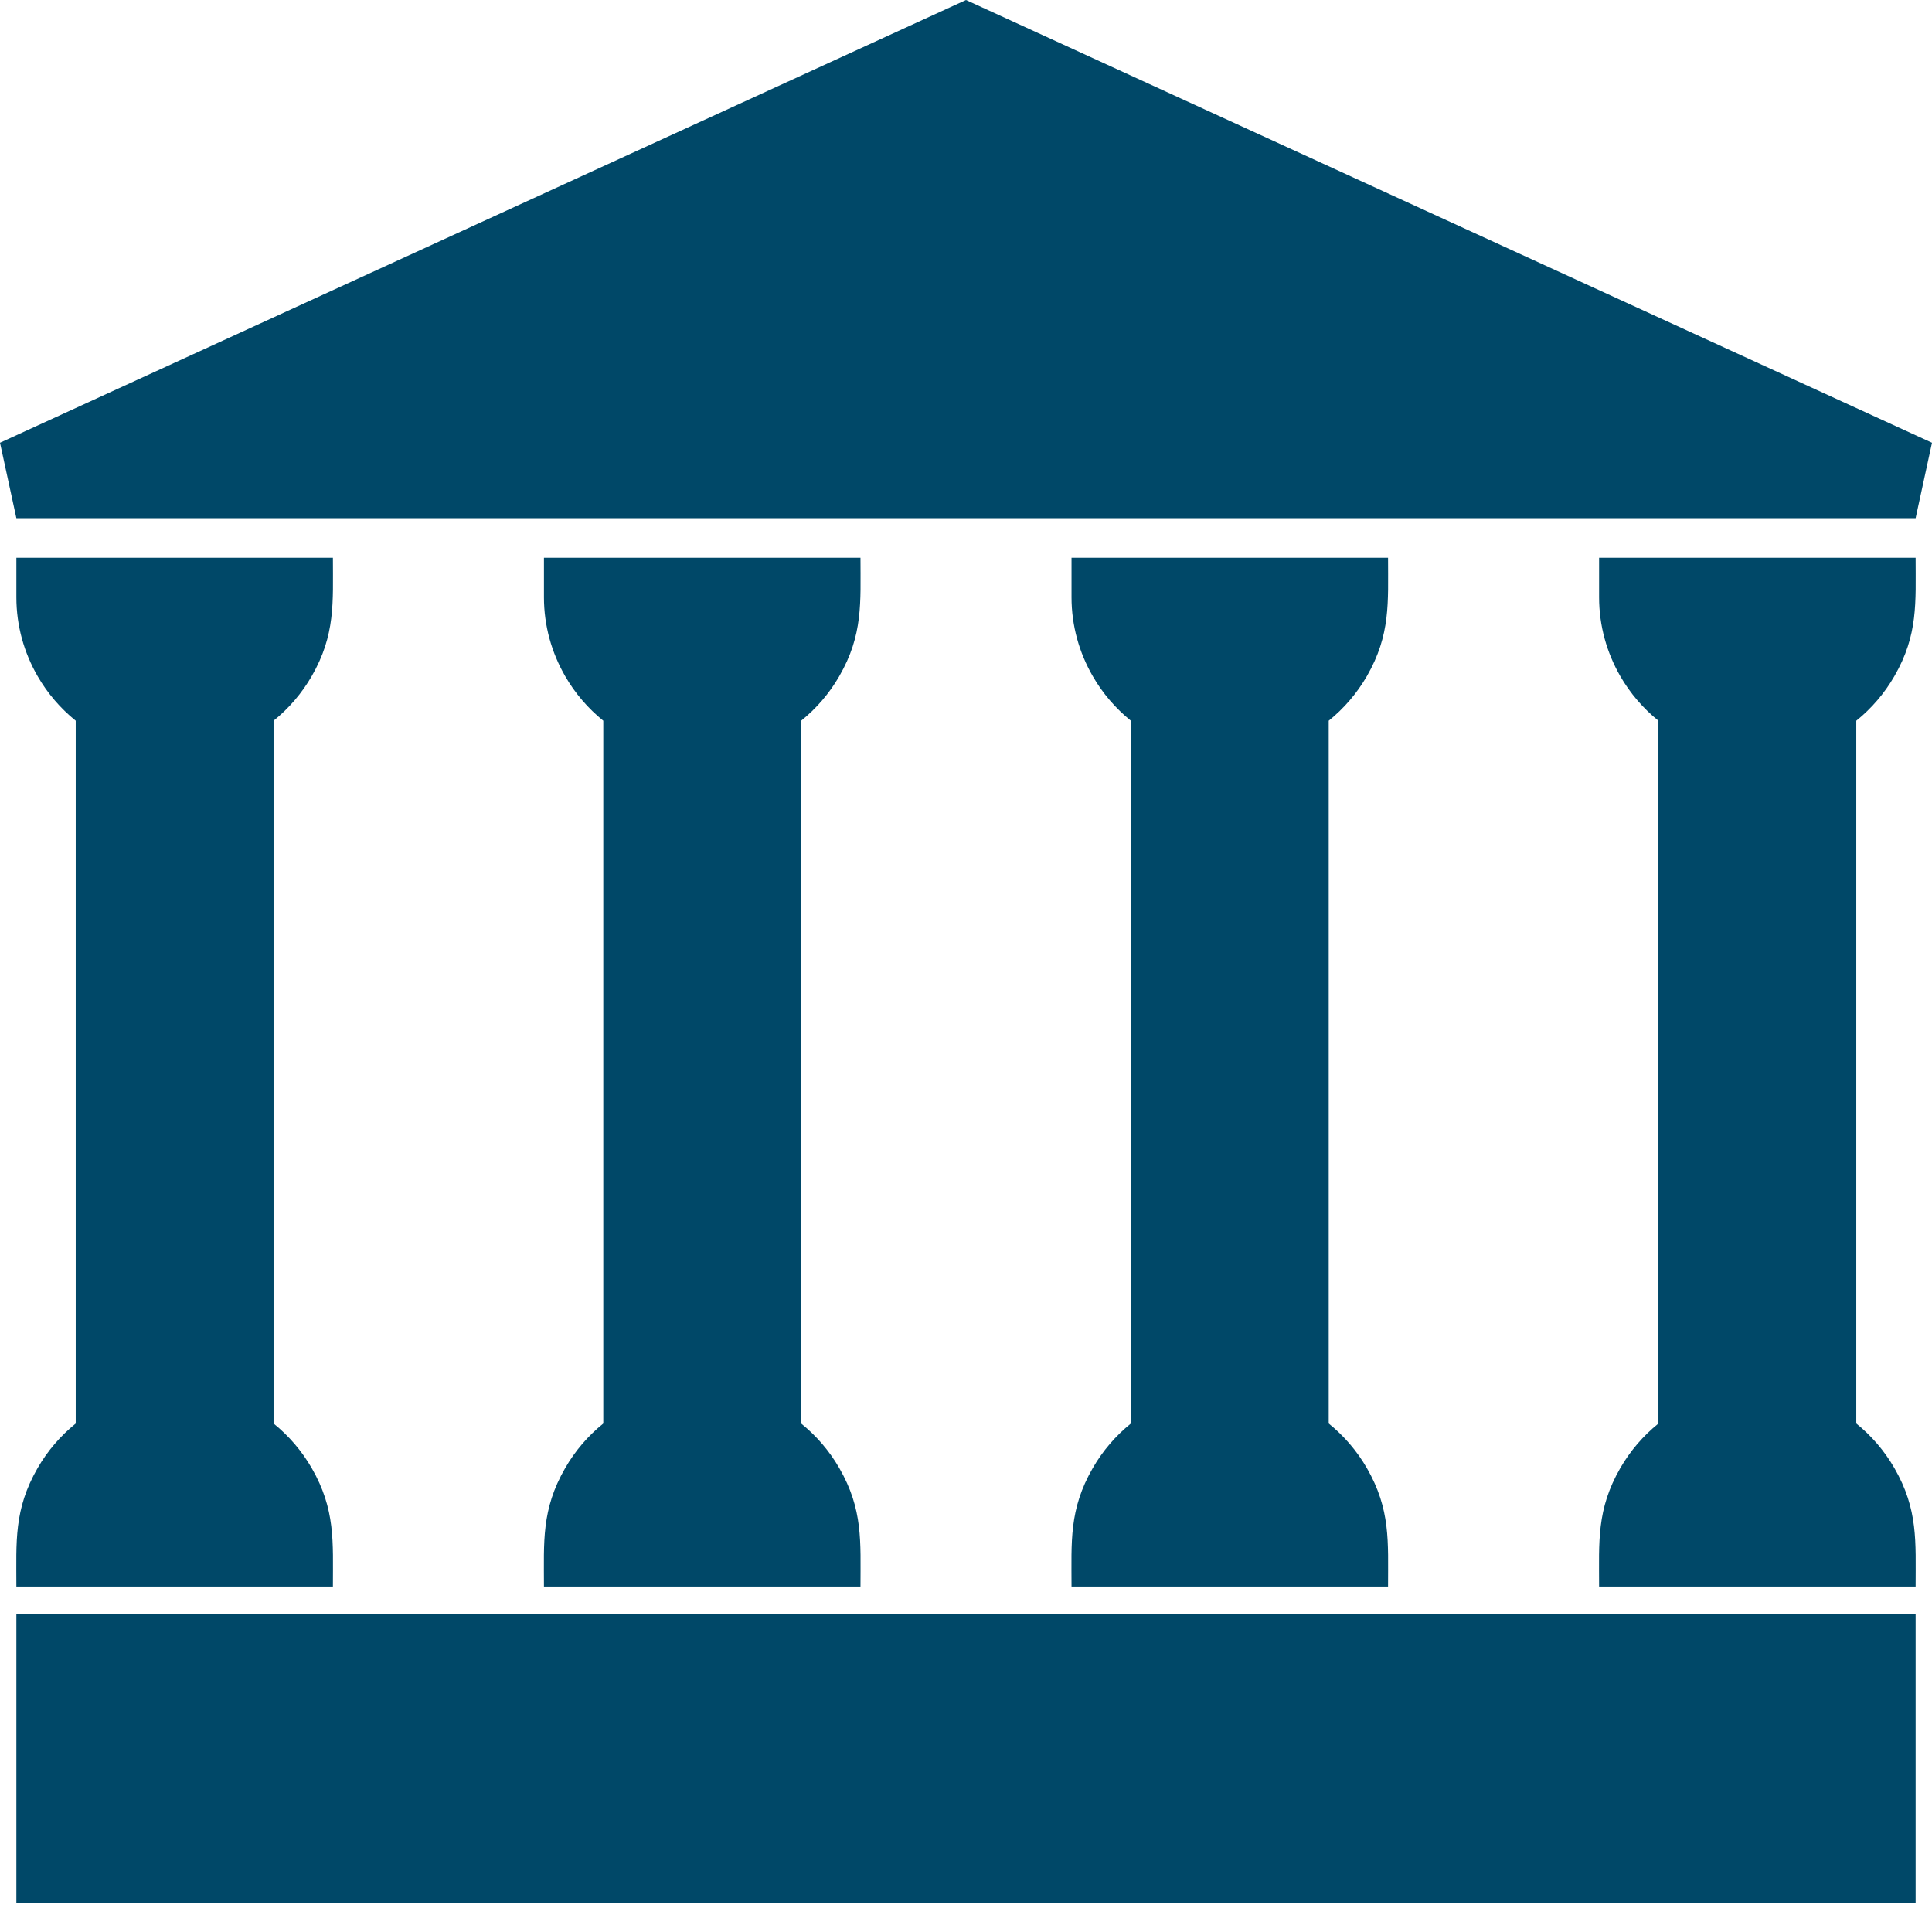 <svg width="42" height="42" viewBox="0 0 42 42" fill="none" xmlns="http://www.w3.org/2000/svg">
<path d="M0 9.625L20.644 0.163L21 0L21.356 0.163L42 9.625L41.644 11.265H0.356L0 9.625Z" fill="#004868"/>
<path d="M1.216 35.092H40.783L41.644 35.092V35.953V40.51V41.37H40.783H1.216H0.356V40.51V35.953V35.092L1.216 35.092Z" fill="#004868"/>
<path d="M5.291 13.846L2.302 13.845C2.452 14.105 2.672 14.325 2.937 14.478L3.367 14.726V15.22V31.394V31.887L2.937 32.136C2.672 32.289 2.453 32.508 2.303 32.768L5.291 32.769C5.141 32.509 4.922 32.289 4.657 32.136L4.227 31.887V31.394V15.22V14.726L4.657 14.478C4.922 14.325 5.141 14.106 5.291 13.846Z" fill="#004868"/>
<path d="M6.776 14.7C6.56 15.073 6.279 15.401 5.947 15.668V30.946C6.279 31.213 6.56 31.541 6.776 31.914C7.295 32.815 7.237 33.516 7.237 34.489C4.943 34.489 2.65 34.489 0.356 34.489C0.356 33.516 0.298 32.815 0.818 31.914C1.033 31.541 1.315 31.213 1.646 30.946V15.668C1.315 15.401 1.033 15.073 0.818 14.7C0.524 14.191 0.356 13.605 0.356 12.985V12.125H1.216L7.237 12.125C7.237 13.098 7.295 13.799 6.776 14.7Z" fill="#004868"/>
<path d="M18.245 14.7C18.03 15.073 17.748 15.401 17.416 15.668V30.946C17.748 31.213 18.03 31.541 18.245 31.914C18.765 32.815 18.706 33.516 18.706 34.489C16.413 34.489 14.119 34.489 11.825 34.489C11.825 33.516 11.767 32.815 12.287 31.914C12.502 31.541 12.784 31.213 13.115 30.946V15.668C12.784 15.401 12.502 15.073 12.287 14.7C11.993 14.191 11.825 13.605 11.825 12.985V12.125H12.685L18.706 12.125C18.706 13.098 18.765 13.799 18.245 14.7Z" fill="#004868"/>
<path d="M29.714 14.7C29.498 15.073 29.216 15.401 28.885 15.668V30.946C29.216 31.213 29.498 31.541 29.714 31.914C30.233 32.815 30.175 33.516 30.175 34.489C27.881 34.489 25.588 34.489 23.294 34.489C23.294 33.516 23.236 32.815 23.756 31.914C23.971 31.541 24.253 31.213 24.584 30.946V15.668C24.253 15.401 23.971 15.073 23.756 14.7C23.462 14.191 23.294 13.605 23.294 12.985V12.125H24.154L30.175 12.125C30.175 13.098 30.233 13.799 29.714 14.7Z" fill="#004868"/>
<path d="M41.182 14.7C40.967 15.073 40.685 15.401 40.354 15.668V30.946C40.685 31.213 40.967 31.541 41.182 31.914C41.702 32.815 41.644 33.516 41.644 34.489C39.35 34.489 37.056 34.489 34.763 34.489C34.763 33.516 34.705 32.815 35.224 31.914C35.44 31.541 35.721 31.213 36.053 30.946V15.668C35.721 15.401 35.44 15.073 35.224 14.7C34.931 14.191 34.763 13.605 34.763 12.985V12.125H35.623L41.644 12.125C41.644 13.098 41.702 13.799 41.182 14.7Z" fill="#004868"/>
</svg>
